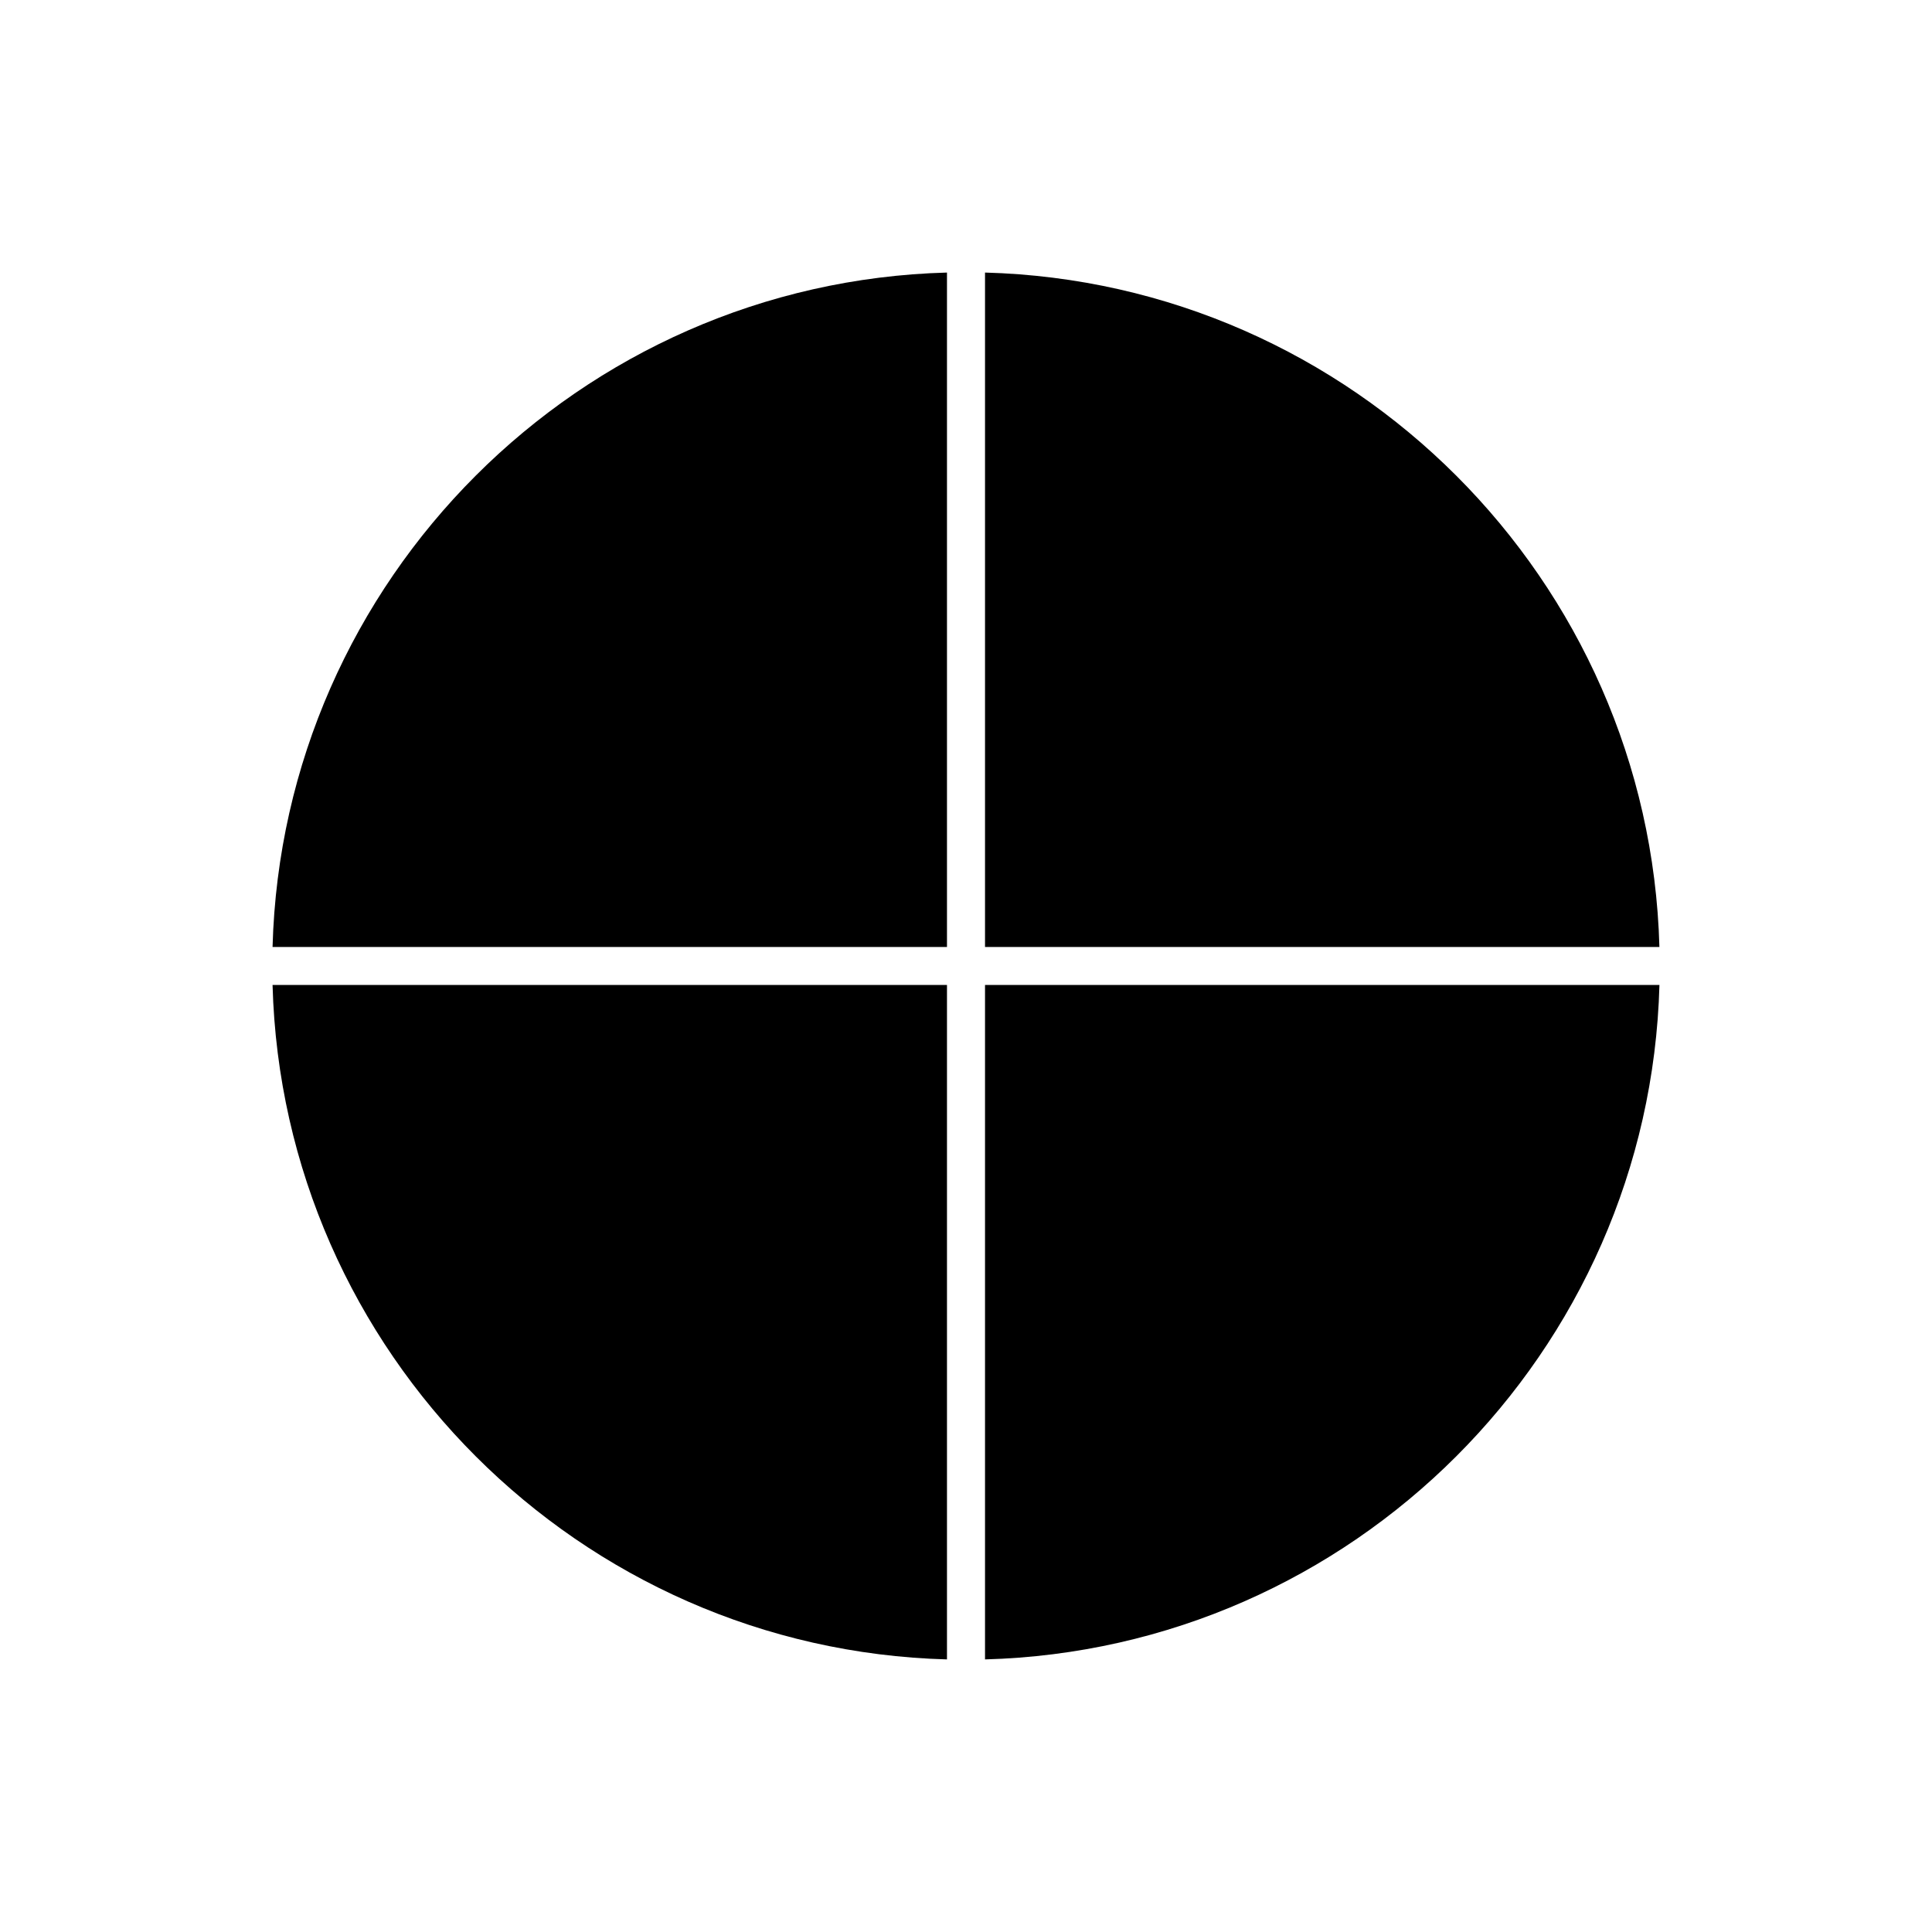 <?xml version="1.0" encoding="UTF-8"?>
<!-- Uploaded to: ICON Repo, www.iconrepo.com, Generator: ICON Repo Mixer Tools -->
<svg fill="#000000" width="800px" height="800px" version="1.1" viewBox="144 144 512 512" xmlns="http://www.w3.org/2000/svg">
 <g>
  <path d="m394.96 216.23c-97.391 2.641-176.09 81.336-178.73 178.73h178.73z"/>
  <path d="m394.96 583.76v-178.73h-178.73c2.641 97.395 81.336 176.09 178.73 178.73z"/>
  <path d="m405.04 583.76c97.395-2.641 176.09-81.332 178.73-178.73h-178.73z"/>
  <path d="m405.04 216.23v178.73h178.72c-2.637-97.391-81.328-176.09-178.72-178.73z"/>
 </g>
</svg>